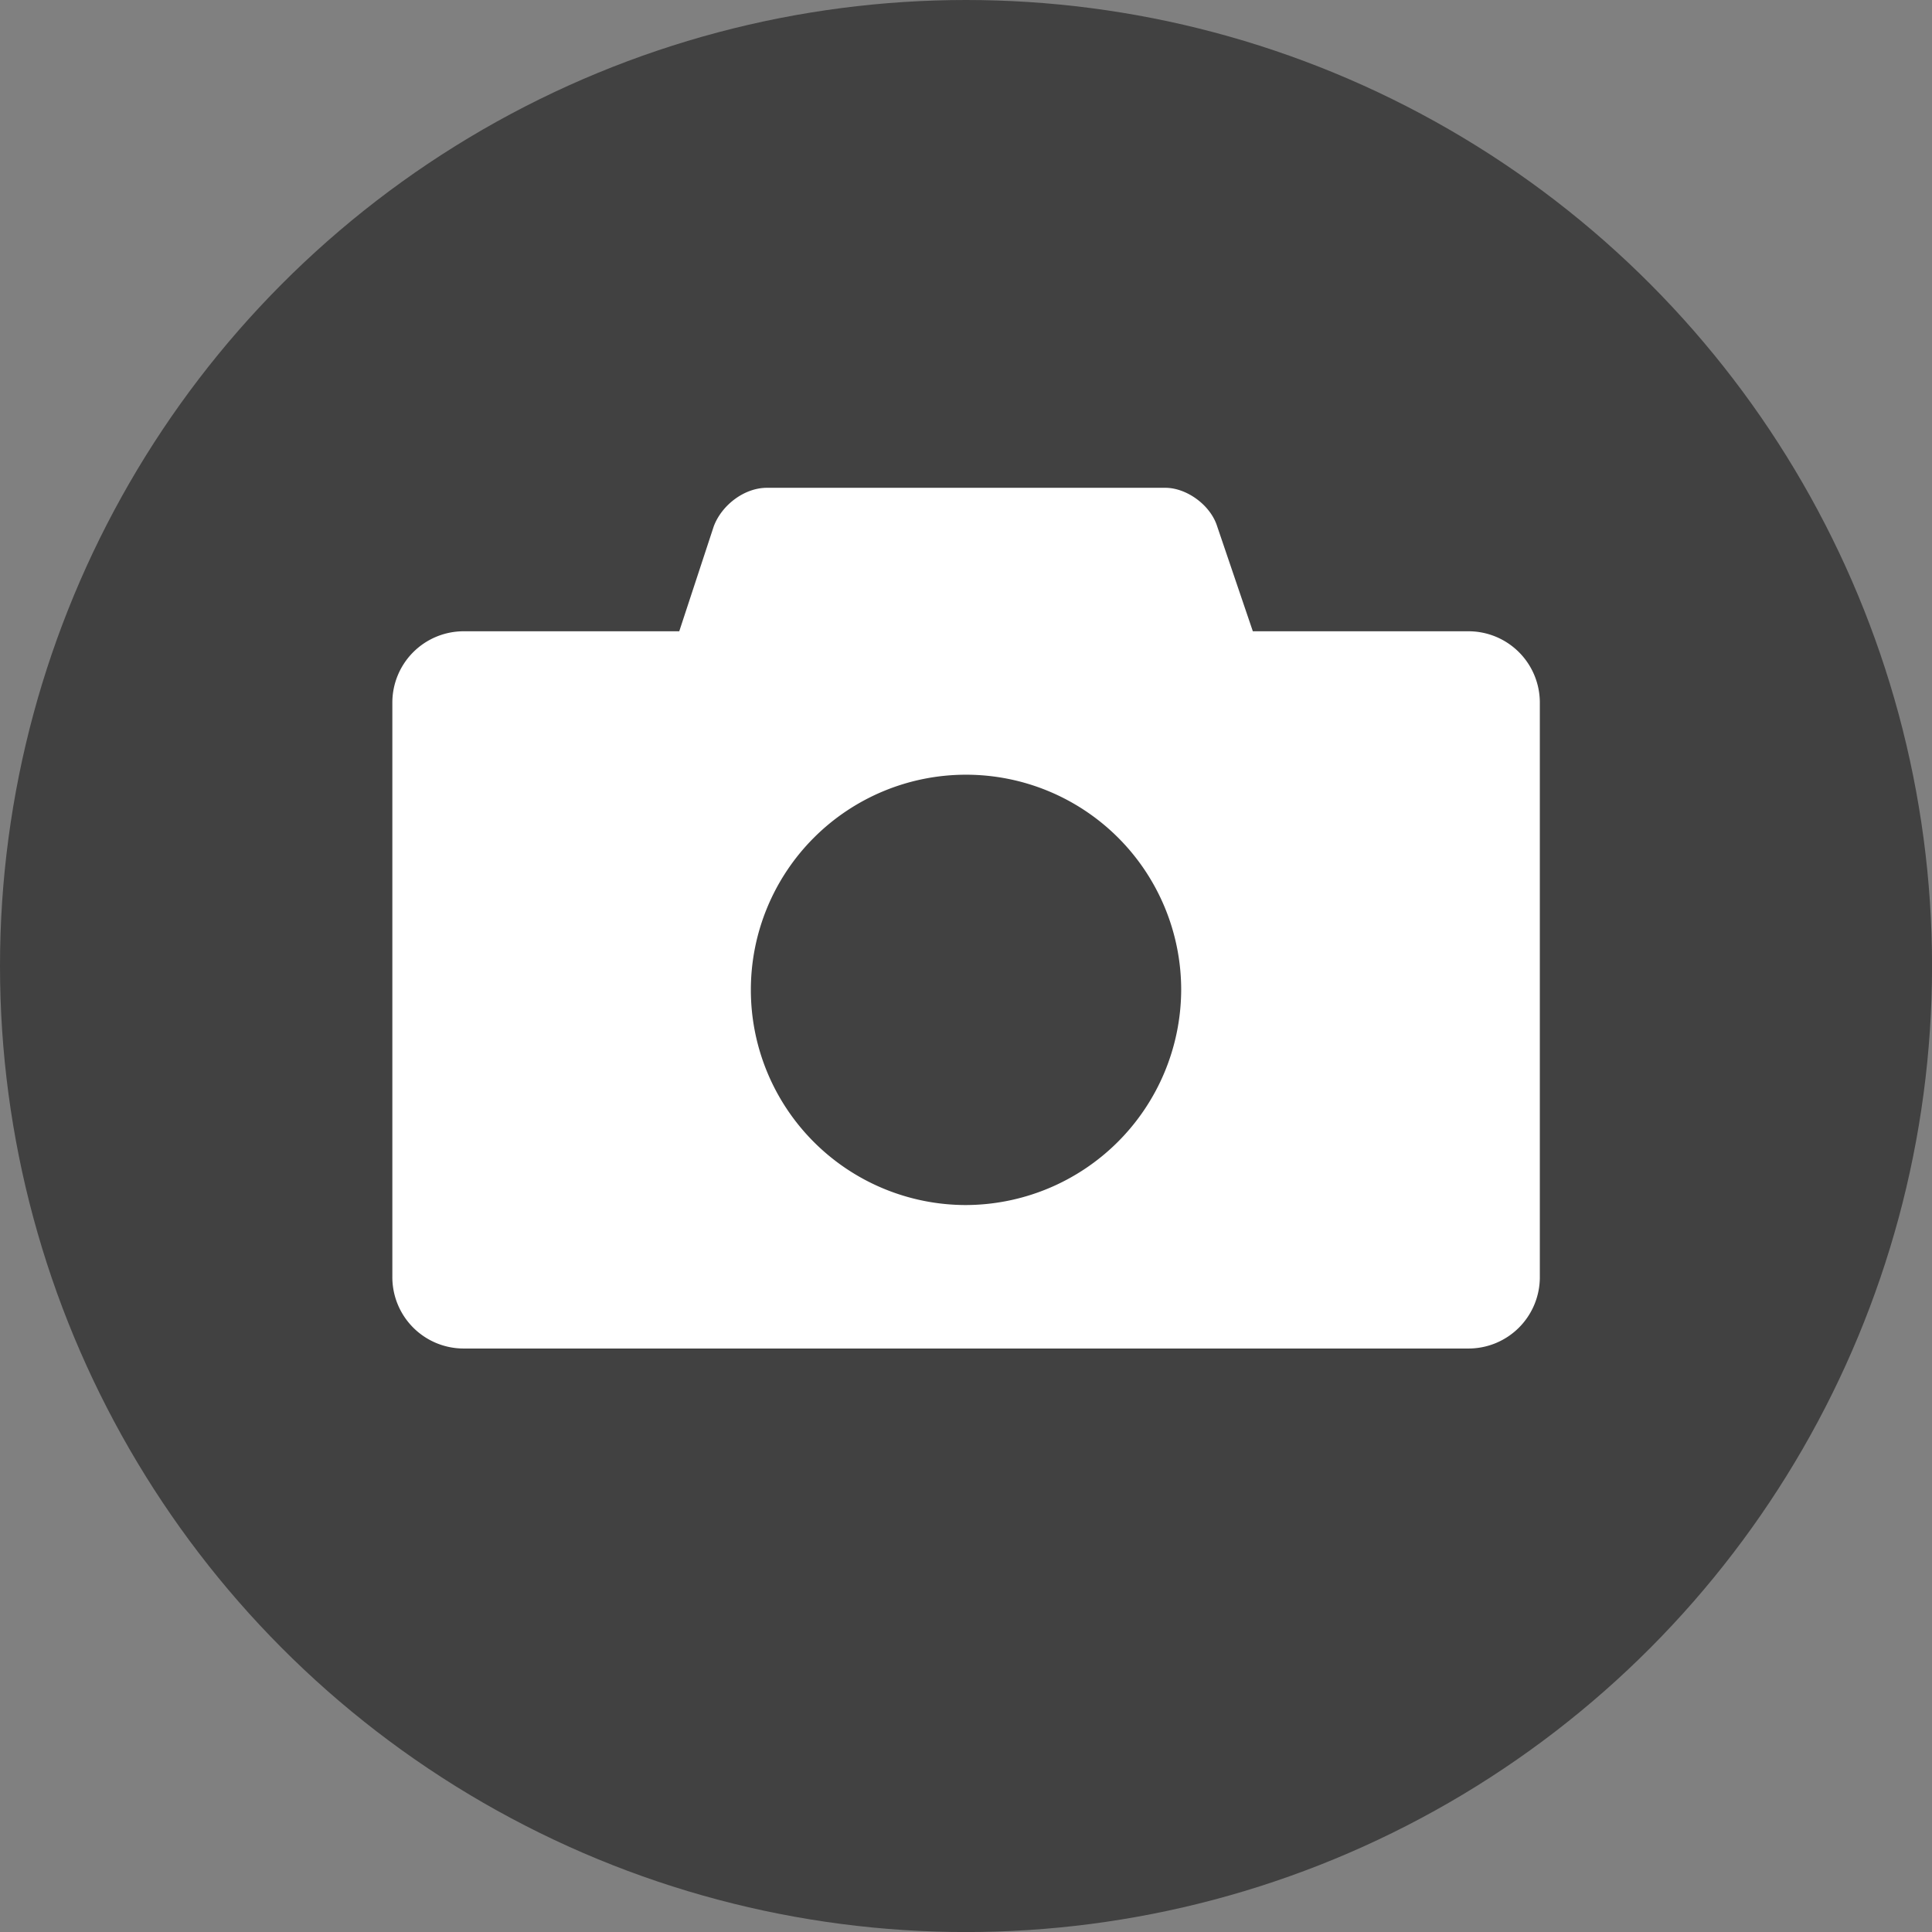 <svg id="Layer_1" data-name="Layer 1" xmlns="http://www.w3.org/2000/svg" viewBox="0 0 433.33 433.33"><rect x="0" y="0" width="433.33" height="433.33" fill="#808080" stroke="none"/><defs><style>.cls-1{fill:#414141;}.cls-2{fill:#fff;}</style></defs><title>product-icon</title><circle class="cls-1" cx="216.67" cy="216.67" r="216.67"/><path class="cls-2" d="M429.28,326.76v128.7a16,16,0,0,1-16.09,16.09H188a16,16,0,0,1-16.09-16.09V326.76A16,16,0,0,1,188,310.68h48.26L244,287.14c1.79-4.77,6.85-8.64,11.92-8.64h89.37c4.77,0,10.13,3.87,11.62,8.64l8,23.54h48.26A16,16,0,0,1,429.28,326.76Zm-80.44,64.35a48.26,48.26,0,1,0-48.26,48.26A48.44,48.44,0,0,0,348.84,391.11Z" transform="translate(-83.91 -169.09)"/></svg>